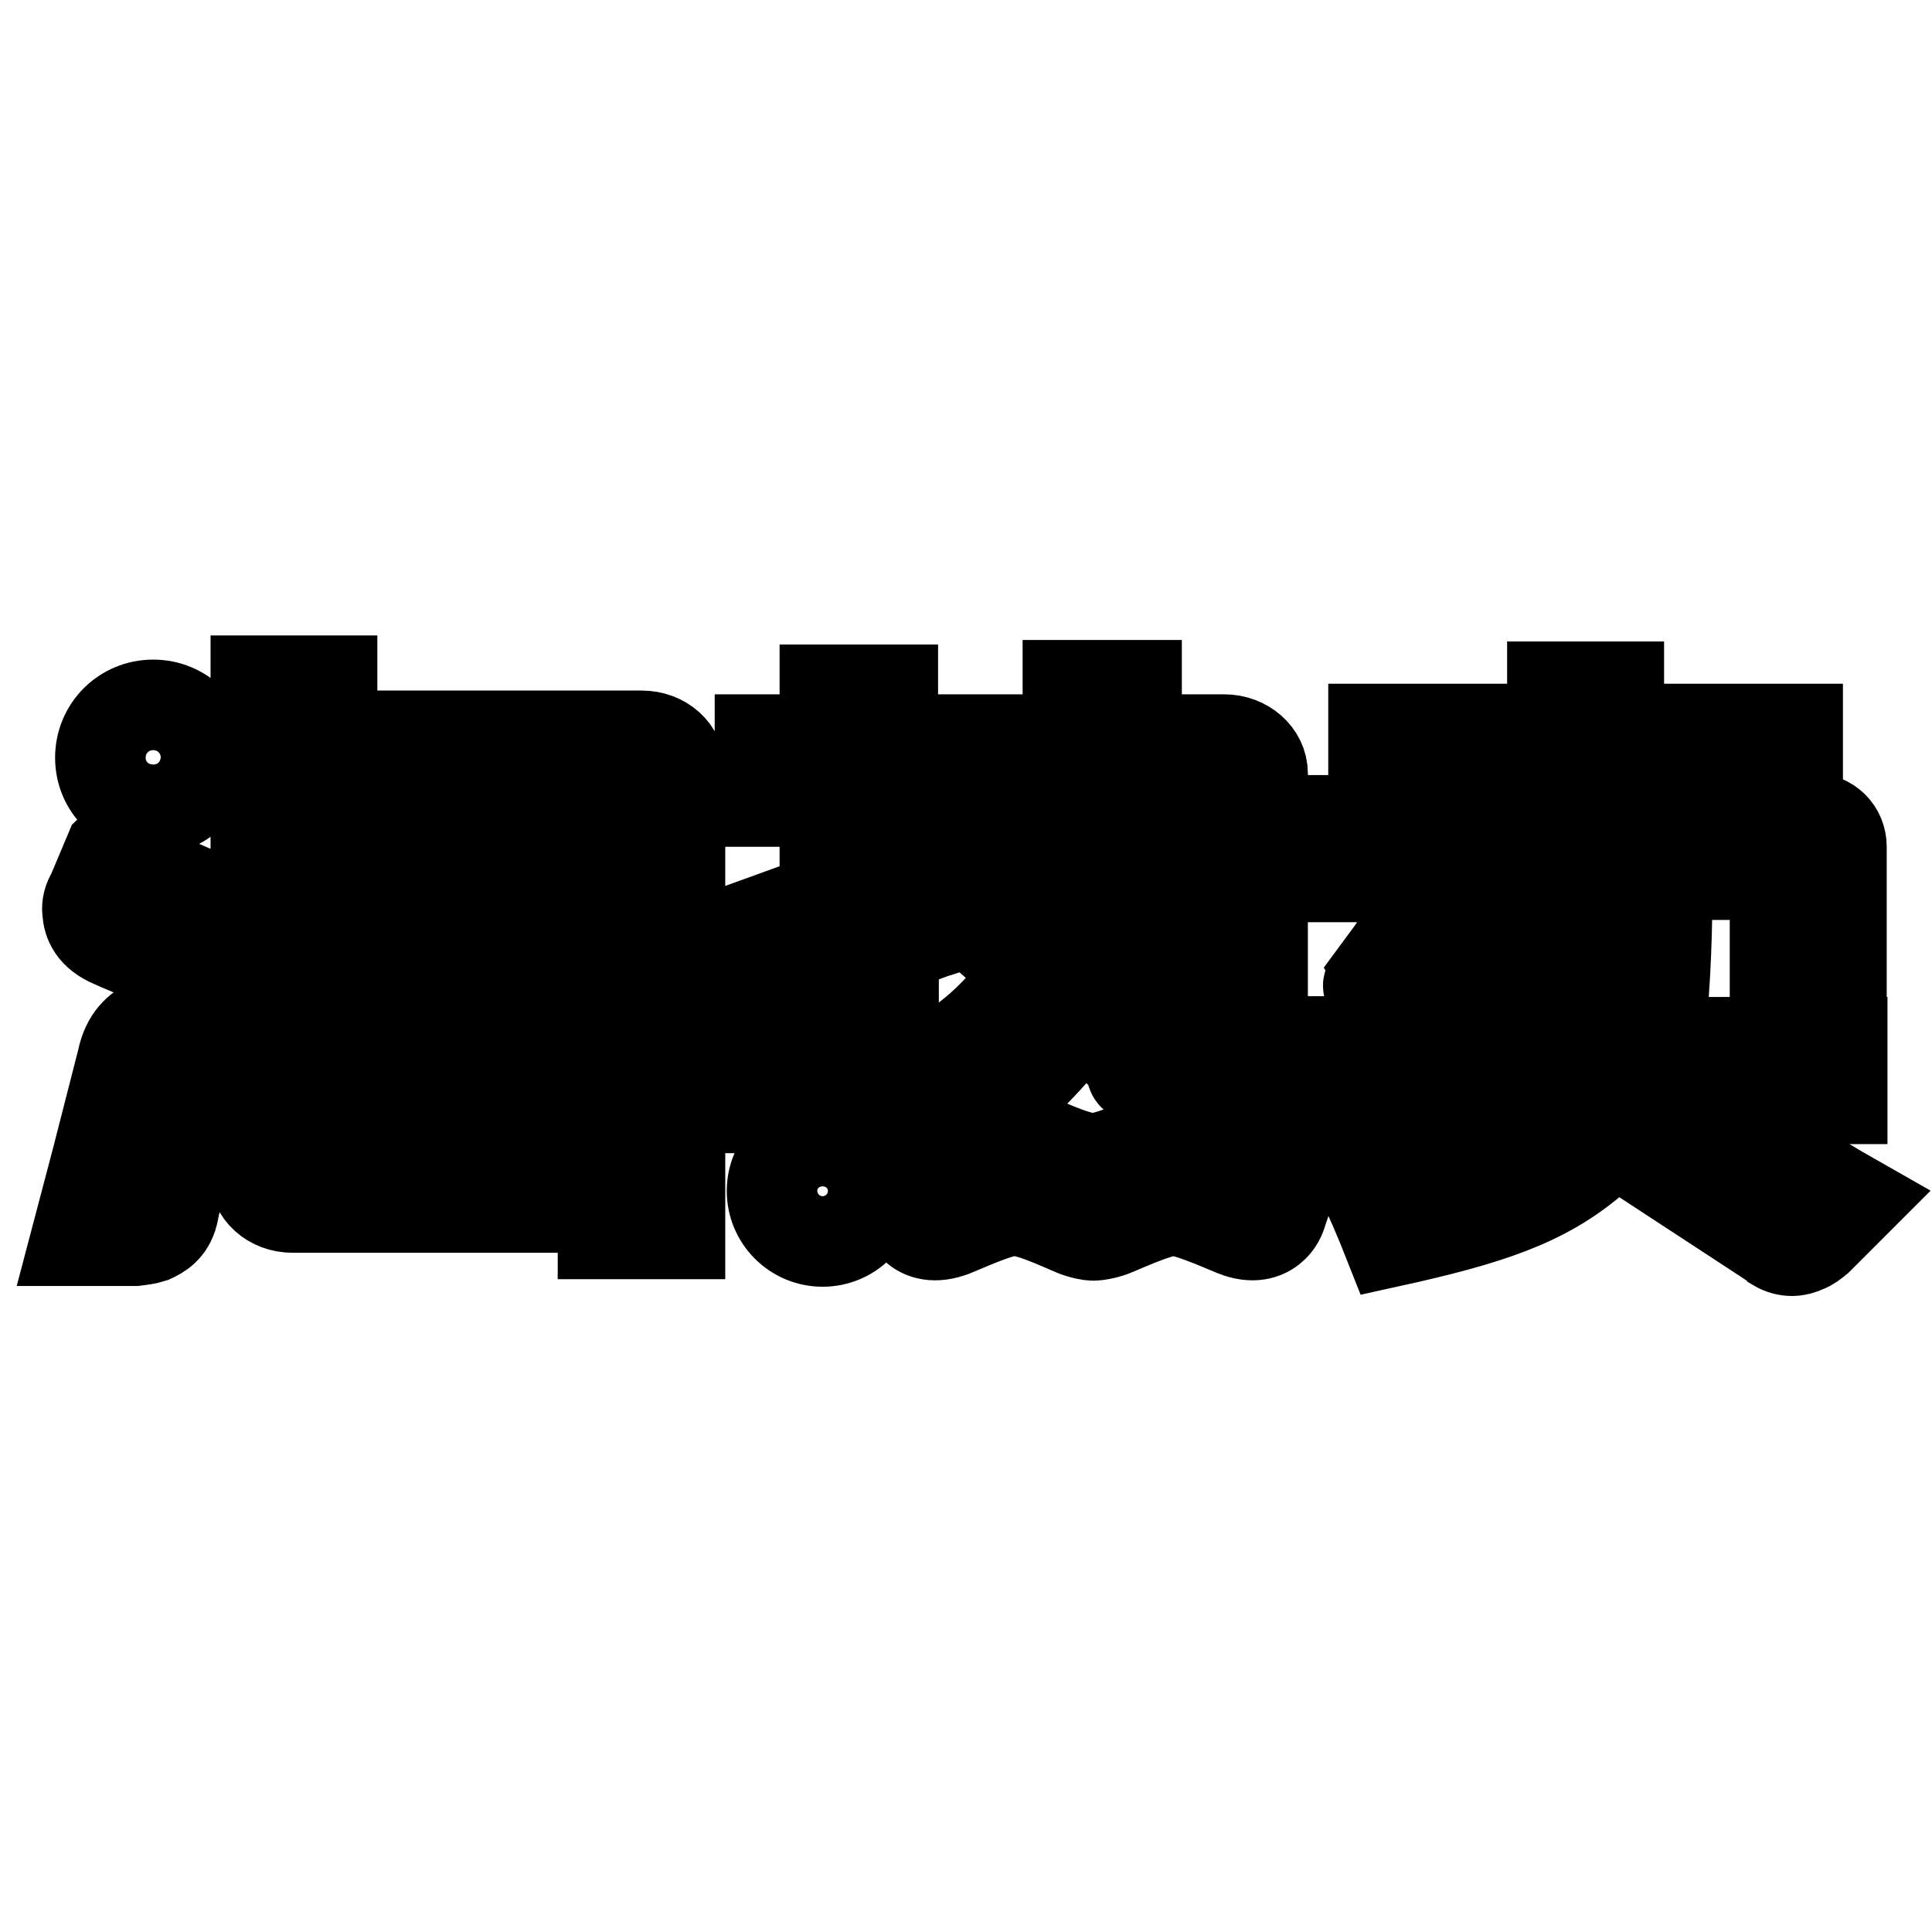 <?xml version="1.0" encoding="utf-8"?>
<!-- Svg Vector Icons : http://www.onlinewebfonts.com/icon -->
<!DOCTYPE svg PUBLIC "-//W3C//DTD SVG 1.1//EN" "http://www.w3.org/Graphics/SVG/1.1/DTD/svg11.dtd">
<svg version="1.1" xmlns="http://www.w3.org/2000/svg" xmlns:xlink="http://www.w3.org/1999/xlink" x="0px" y="0px" viewBox="0 0 256 256" enable-background="new 0 0 256 256" xml:space="preserve">
<g> <path stroke-width="12" fill-opacity="0" stroke="#000000"  d="M44.3,113.1h32.5v9.2H60.9v8.3h15.9v8.9H60.9V150h3.9v10H38.8c-2.9,0-5.1-2-5.1-4.6V146H44v4h6.7v-10.6 H34.9v-8.9h15.8v-8.3H39c-2.8,0-5.1-2-5.1-4.6v-8.5h10.4V113.1L44.3,113.1z M39,106.8c-2.8,0-5.1-2-5.1-4.6v-12H44v7.3h41 c2.9,0,5.1,2,5.1,4.6v61.4H79.9v-56.7H39z M68.5,146.2h8.3V160h-8.3V146.2z M20.3,107.3c-3.9,0-7-3-7-6.9c0-3.9,3.1-7,7-7 c3.9,0,7,3.1,7,7C27.2,104.3,24.2,107.3,20.3,107.3L20.3,107.3z M22.9,160.9c-0.5,1.9-1.7,2.6-2.8,3.1c-0.6,0.2-1.4,0.3-2.2,0.4H10 l2.9-11l3.3-12.9c0.6-3,2.2-4.2,3.6-4.9c0.8-0.3,1.7-0.6,2.6-0.5h6L22.9,160.9z M14.9,124.9c-2.6-1.1-3.2-2.7-3.3-4.1 c-0.1-0.8,0.1-1.6,0.6-2.4l2.4-5.7c0.1-0.1,0.3-0.3,0.4-0.3c0.2-0.1,0.5-0.1,0.8,0.4c0.6,0.8,1.4,1.6,3.3,2.4l6.7,2.9 c2.5,1.1,3.2,2.7,3.2,4.1c0,0.8-0.2,1.7-0.6,2.4l-2.4,5.7c-0.1,0.2-0.2,0.3-0.3,0.4c-0.3,0.2-0.6,0-0.9-0.6 c-0.5-0.8-1.5-1.5-3.2-2.3C17.6,126,15.7,125.3,14.9,124.9L14.9,124.9z M196.9,151.7c3.8-1.3,9.4-5.4,9.9-6.3h-27.7V138h14.3 l-0.1-0.1l-8.1-5.6c-1.3-1-2.3-1.3-3.1-1.3c-0.5,0-0.8-0.1-0.8-0.4c0-0.1,0.1-0.3,0.1-0.4l3.1-4.2c0.4-0.7,0.9-1.2,1.5-1.5 c1-0.6,2.4-0.8,4.4,0.6c0.6,0.4,5.1,3.5,8.1,5.7c1.3,0.9,2.3,1.3,3.1,1.3c0.3,0.1,0.6,0.2,0.7,0.5c0,0.1,0,0.3-0.1,0.4l-3.1,4.2 l-0.2,0.3c-0.1,0.2-0.3,0.5-0.7,0.7h12.5c0.8-3.3,1-8.3,1.3-13l-2.4,3.4c-0.4,0.6-0.9,1.1-1.5,1.5c-1,0.6-2.5,0.8-4.4-0.6l-8.1-5.6 c-1.3-1-2.3-1.3-3.1-1.3c-0.5,0-0.8-0.1-0.8-0.4c0-0.1,0.1-0.3,0.1-0.4l3.1-4.2l0.3-0.5c0.2-0.3,0.5-0.6,1-0.9h-17.2v-7.5h26.7V104 H182v-7.4h23.7V91h8.8v5.6h23.7v7.4h-23.7v4.4h25.5c2.4,0,4,1.7,4,3.8v20.9h-8.8v-17.2h-35.3c0.2,0.1,0.5,0.2,0.7,0.4 c0.6,0.4,5.1,3.5,8.1,5.7c1.3,0.9,2.3,1.3,3.1,1.3h0.1c0-1.6,0.1-3.1,0.1-4.5h8.9c0,5.8-0.4,15.2-1.2,19.3h24.4v7.5h-26.6 c-1.6,2.5-3.8,5.8-6.5,8.2c-6.5,5.5-13.8,7.9-27,10.8c-1.1-2.8-2.5-6-3.8-8.8C186.1,154.7,192.2,153.6,196.9,151.7L196.9,151.7z  M227.8,148.4c1,0.6,5.6,3.4,9.9,5.8c2.6,1.5,5.3,3.2,8.3,4.9l-5.1,5.1c-0.6,0.5-1.1,0.9-1.7,1.1c-1,0.5-2.4,0.7-3.9-0.2 c-0.3-0.3-1.3-0.9-2.8-1.9l-16.2-10.6l3.8-3.8c0.6-0.6,1.3-1.1,2.1-1.4C223.4,147,225.4,146.8,227.8,148.4L227.8,148.4z  M136.2,115.2c0.8,0.8,2.2,1.9,3.9,3.4c0.6-3.5,0.8-7,1-12.5H128v-8.1h13.5v-7.2h9.1v7.2h11.6c2.8,0,5.1,2,5.1,4.5v37.2h4.4v8.6h-9 c-2.9,0-5.1-2-5.1-4.5v-37.7h-7.4c-0.3,8.3-1.2,16.1-1.9,18.4l-0.3,0.8c3.4,3,6.3,5.4,6.5,5.6c2,1.9,2.3,3.5,1.8,4.8 c-0.2,0.8-0.7,1.5-1.3,2.1l-3.9,4.5c-0.1,0.1-0.3,0.2-0.5,0.3c-0.3,0.1-0.6-0.1-0.7-0.8c-0.2-0.9-1-1.9-2.3-3.1 c-0.8-0.8-2.5-2.2-4.4-3.8c-2.4,3.3-7.3,9.2-13.3,13.3c-2.7-3-4.4-4.8-6.7-7.4c5.8-3.3,9.9-7.2,12.9-12.1c-3.4-3-6.3-5.5-6.6-5.7 c-2.2-1.7-2.2-3.5-1.8-4.8c0.2-0.8,0.6-1.5,1.3-2.1l4-4.6c0.1-0.1,0.2-0.1,0.4-0.1s0.5,0.1,0.7,0.6 C134.2,113,134.8,114,136.2,115.2L136.2,115.2z M109,119.1C109,119,109,119,109,119.1c0.1-0.1,0.2-0.1,0.3-0.1v-12.8h-8.6V98h8.6 v-3.5v-3.1h9V98h6.9v8.1h-6.9v9.5c0.8-0.3,1.2-0.3,1.5-0.6c1.6-0.6,3.3,0.2,3.9,1.8c0.3,0.8,0.9,2.3,1.4,3.6 c0.3,0.8,0.6,1.6,0.9,2.4c-0.6,0.3-1.4,0.6-2.2,0.8l-5.4,2v16.1c0,2.8-2.3,5.1-4.8,5.1H102V137h7.2v-8c-3.3,1.3-6,2.2-6.5,2.4 c-1.6,0.6-3.7-0.6-4.2-1.9c-0.3-0.6-0.8-2.1-1.3-3.4l-0.9-2.4L109,119.1z M109,151.2c3.7,0,6.7,2.9,6.7,6.6c0,3.7-3,6.7-6.7,6.7 s-6.7-3-6.7-6.7C102.3,154.1,105.3,151.2,109,151.2L109,151.2z M170.9,154.3c0.5-0.1,0.8-0.1,0.8,0.3c0.1,0.1,0.1,0.3,0.1,0.4 l-1.9,5.5c-0.2,0.8-0.6,1.5-1.1,2c-0.9,0.9-2.4,1.6-4.8,0.8c-0.7-0.2-6.4-2.9-8.5-2.9c-2.2,0-7.7,2.7-8.5,2.9 c-0.6,0.2-1.6,0.4-2.1,0.4s-1.4-0.2-2-0.4c-0.8-0.2-6.1-2.9-8.5-2.9c-2.2,0-7.7,2.7-8.5,2.9c-2.4,0.8-4,0.1-4.8-0.8 c-0.5-0.5-0.9-1.2-1.1-2l-1.9-5.5c0-0.1,0-0.3,0.1-0.4c0.1-0.3,0.3-0.3,0.8-0.3c0.8,0.2,2,0.1,3.7-0.4c3.8-1.3,9-3,9.7-3.3 c0.5-0.2,1.2-0.3,1.9-0.3s1.5,0.1,2,0.3c0.8,0.2,6.1,2.9,8.5,2.9c2.3,0,7.8-2.7,8.6-2.9c0.5-0.2,1.3-0.3,2-0.3s1.5,0.1,1.9,0.3 c0.7,0.3,5.9,2.1,9.7,3.3C168.9,154.4,170.1,154.5,170.9,154.3z"/></g>
</svg>